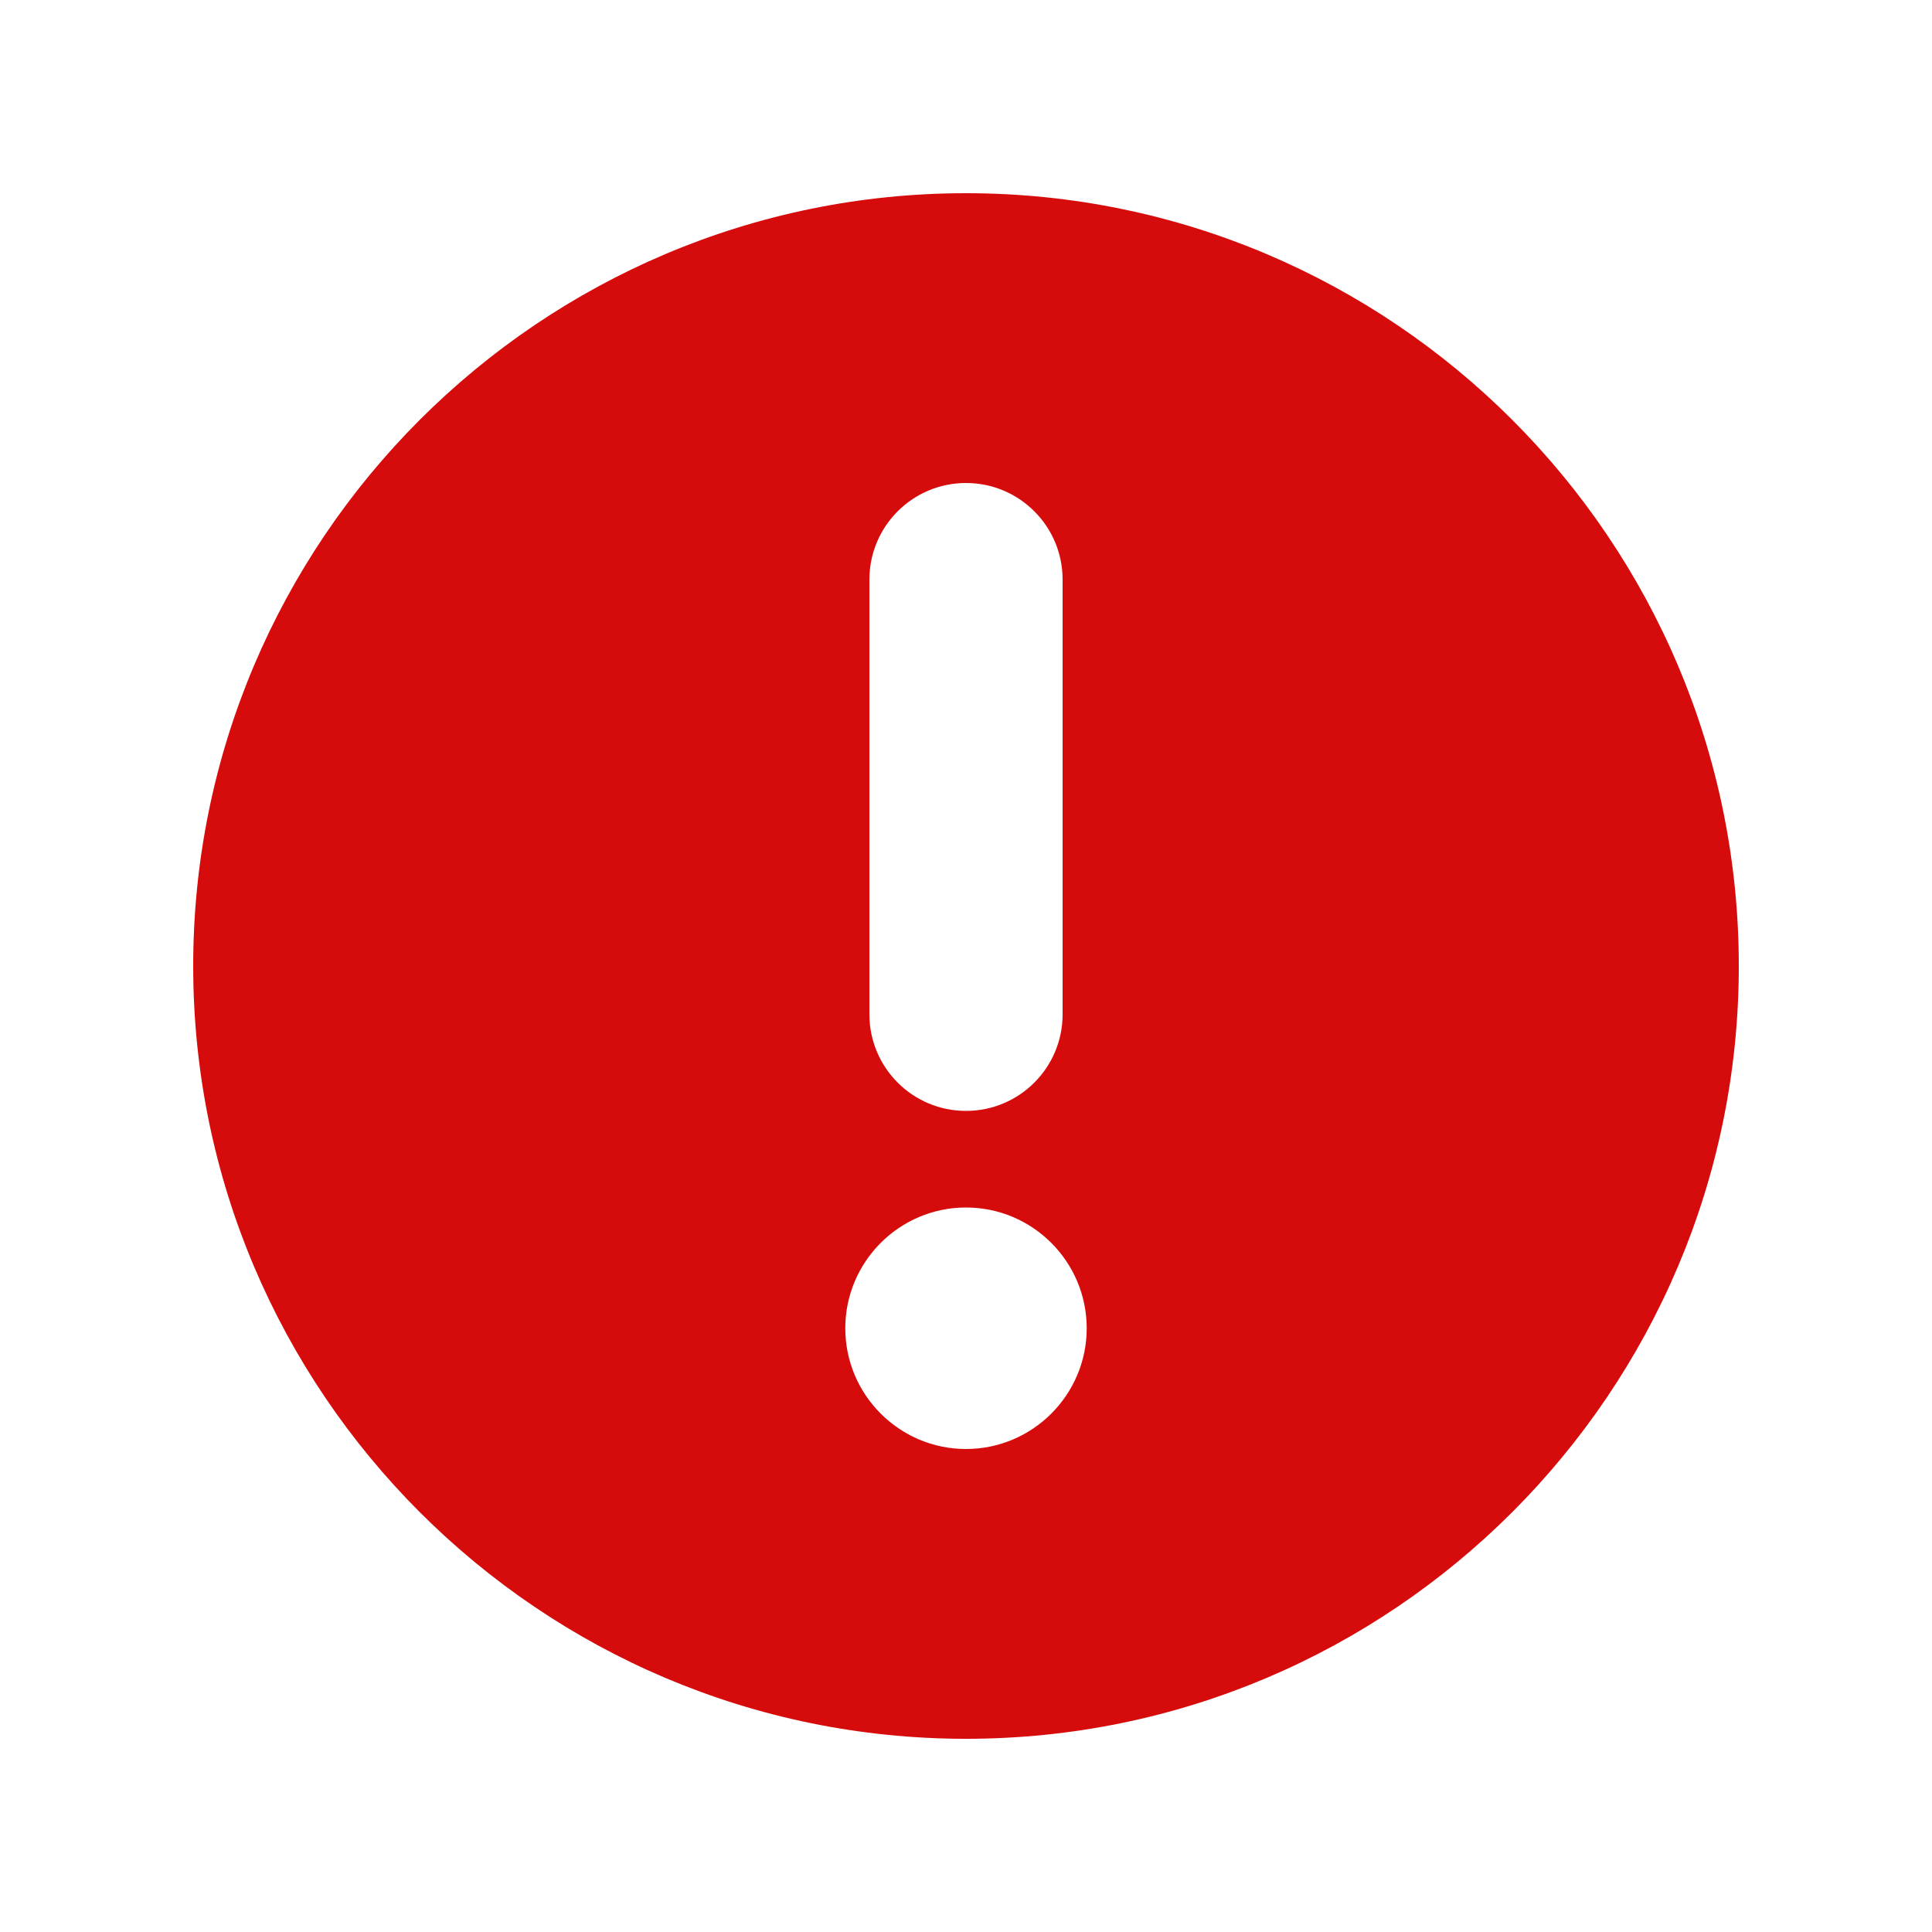<svg width="25" height="25" viewBox="0 0 25 25" fill="none" xmlns="http://www.w3.org/2000/svg">
<g clip-path="url(#clip0_1243_39180)">
<path d="M12.5 22.5C18.014 22.5 22.5 18.014 22.5 12.5C22.5 6.986 18.014 2.5 12.5 2.5C6.986 2.5 2.5 6.986 2.5 12.5C2.5 18.014 6.986 22.5 12.5 22.5ZM11.25 7.5C11.25 6.81 11.809 6.25 12.5 6.25C13.191 6.25 13.75 6.81 13.75 7.5L13.75 13.125C13.75 13.815 13.191 14.375 12.5 14.375C11.809 14.375 11.25 13.815 11.25 13.125L11.25 7.5ZM12.5 15.625C13.361 15.625 14.062 16.326 14.062 17.188C14.062 18.049 13.361 18.75 12.5 18.75C11.639 18.75 10.938 18.049 10.938 17.188C10.938 16.326 11.639 15.625 12.5 15.625Z" fill="#D60C0C"/>
</g>
<defs>
<clipPath id="clip0_1243_39180">
<rect width="20" height="20" fill="white" transform="translate(2.5 2.5)"/>
</clipPath>
</defs>
</svg>
